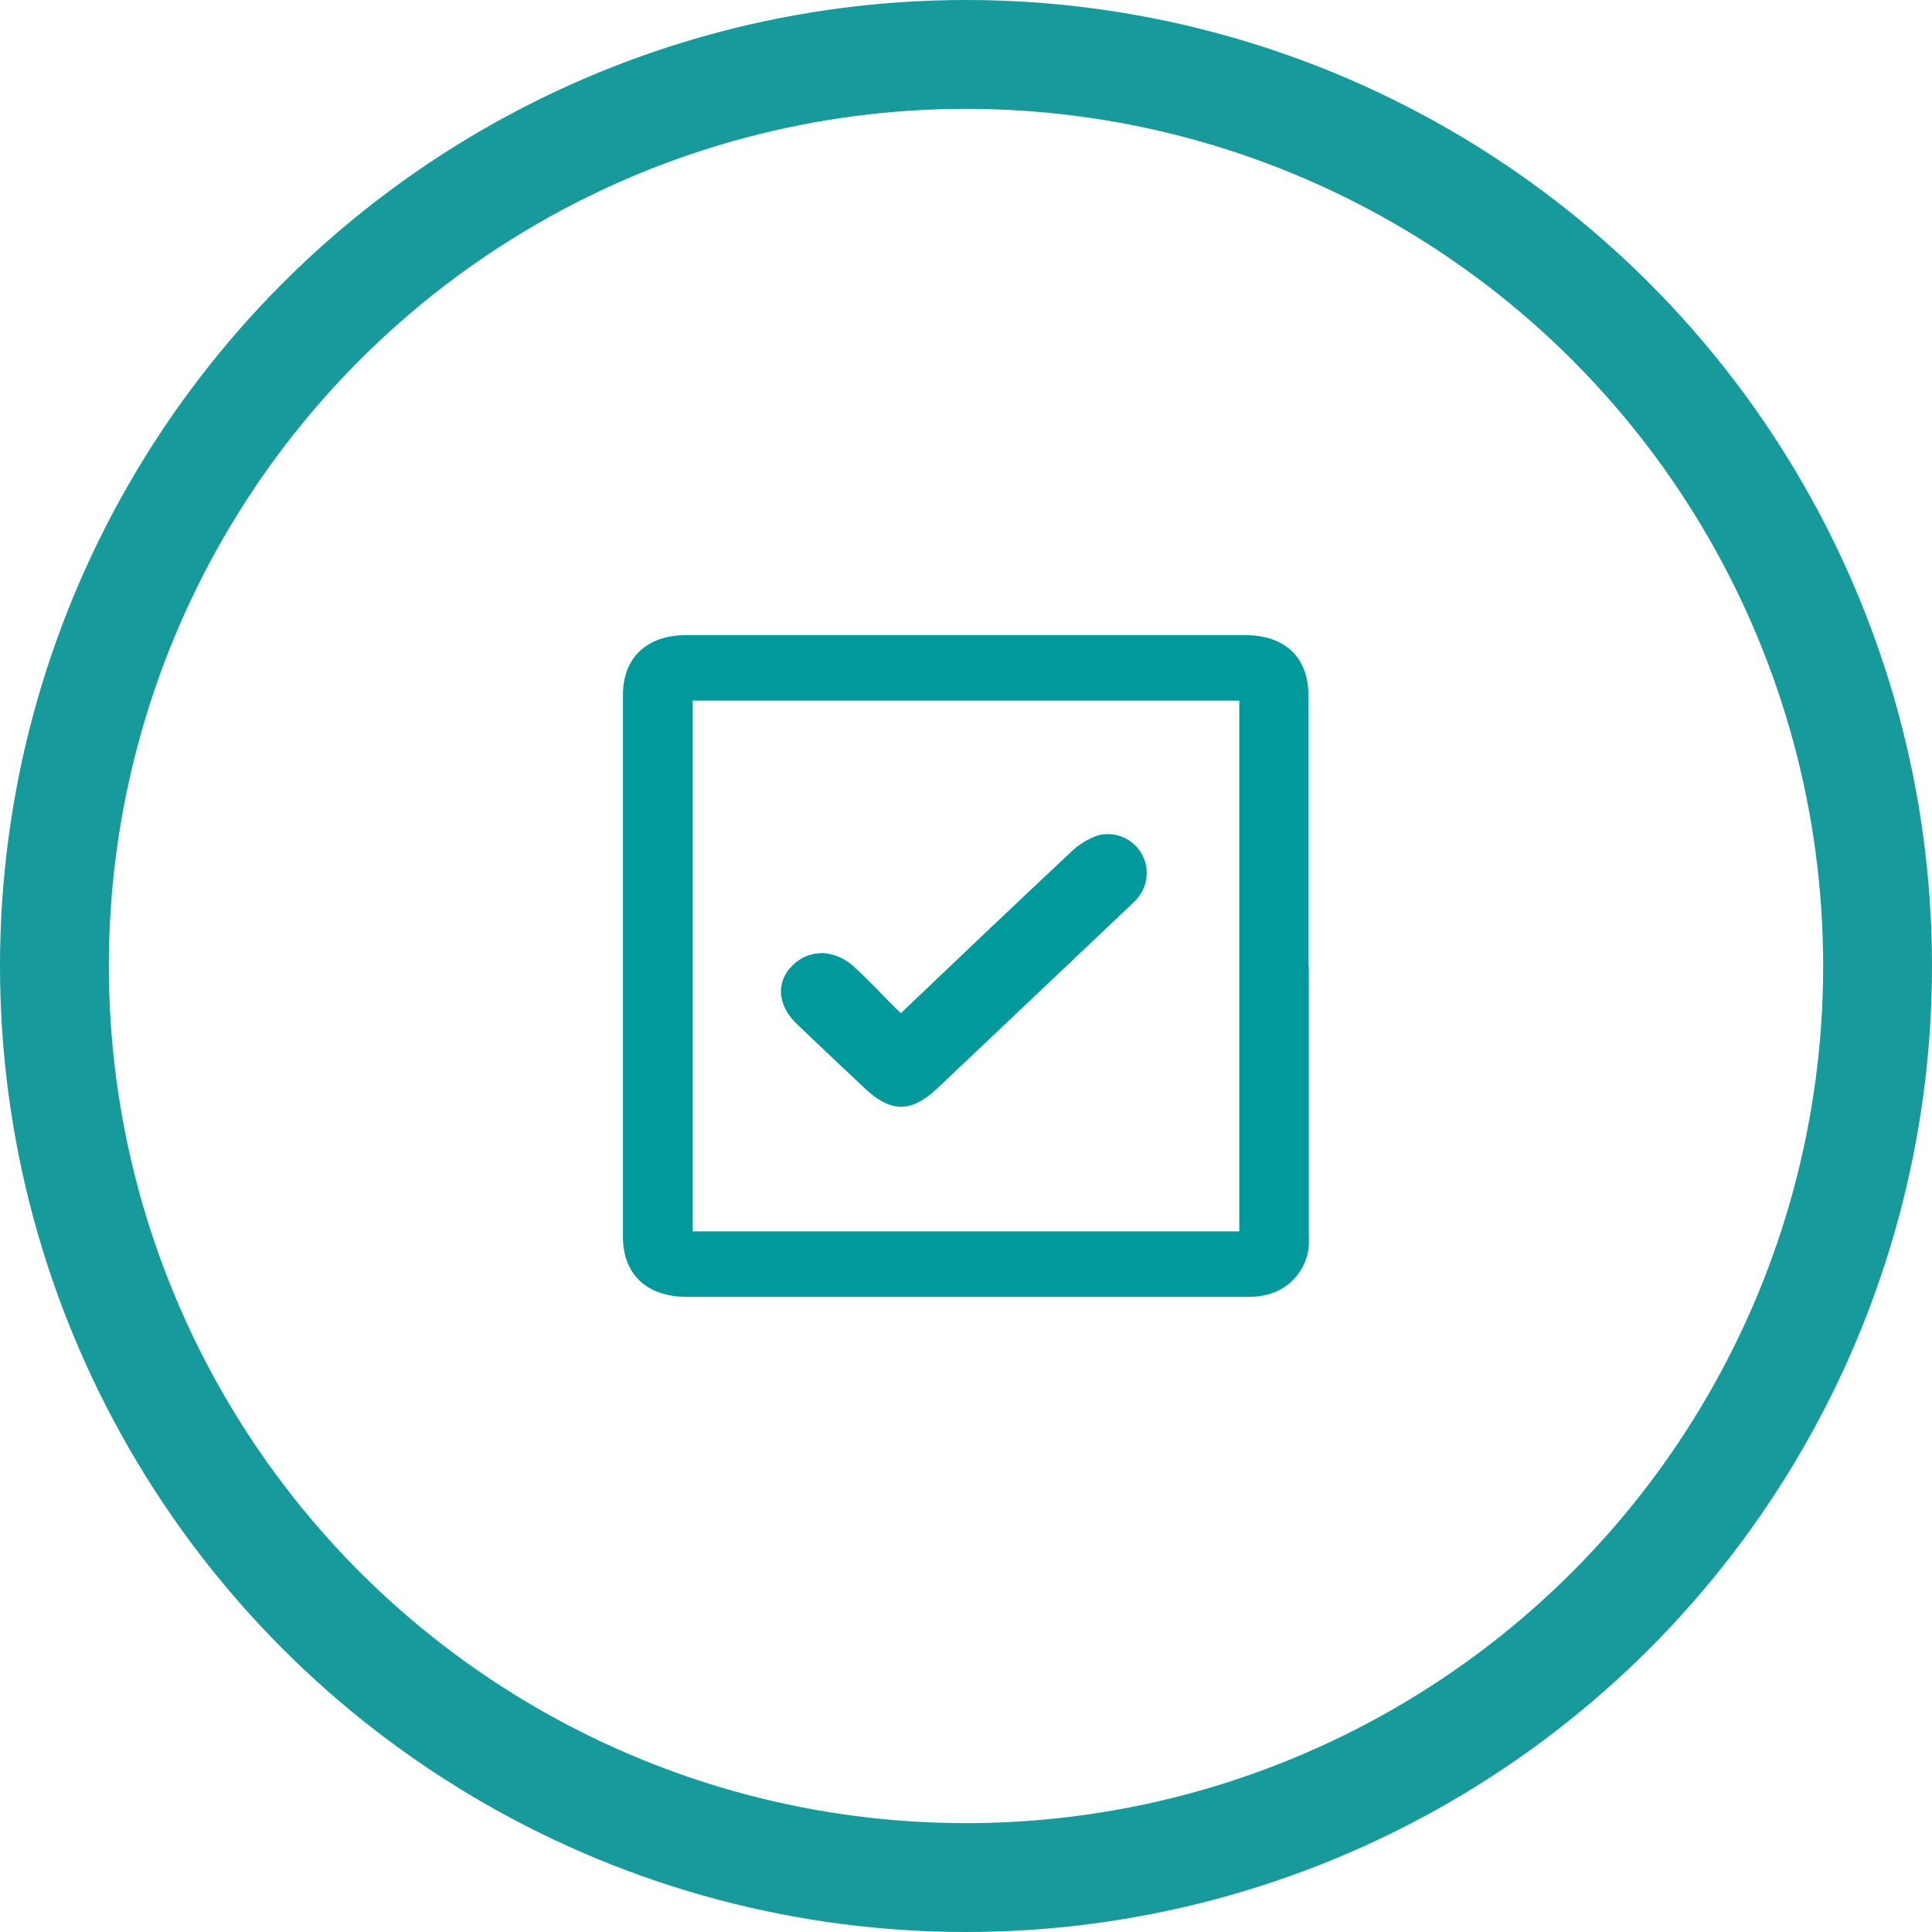 <svg id="Capa_1" data-name="Capa 1" xmlns="http://www.w3.org/2000/svg" xmlns:xlink="http://www.w3.org/1999/xlink" viewBox="0 0 213 213"><defs><style>.cls-1,.cls-2{fill:none;}.cls-2{stroke:#179a9c;stroke-width:12px;}.cls-3{clip-path:url(#clip-path);}.cls-4{fill:#009a9d;}</style><clipPath id="clip-path"><rect class="cls-1" x="68.7" y="70.02" width="75.6" height="72.96"/></clipPath></defs><g id="Group_310" data-name="Group 310"><g id="Ellipse_18" data-name="Ellipse 18"><circle class="cls-1" cx="106.5" cy="106.5" r="106.5"/><circle class="cls-2" cx="106.5" cy="106.5" r="100.5"/></g></g><g class="cls-3"><path class="cls-4" d="M76.37,135.76h60.26V77.24H76.37ZM144.3,106.6q0,14.93,0,29.83a6.07,6.07,0,0,1-5,6.39,8.43,8.43,0,0,1-1.88.15H75.68c-4.35,0-7-2.48-7-6.6V76.62c0-4.11,2.63-6.6,7-6.6h61.57c4.43,0,7,2.47,7,6.65V106.6"/><path class="cls-4" d="M90.52,105.09a4.45,4.45,0,0,0-3.11,1.32c-1.89,1.8-1.72,4.4.43,6.47s4.55,4.32,6.84,6.48l.63.6c2.9,2.73,5.14,2.74,8,.05q8.63-8.16,17.24-16.33l3.94-3.73a11.62,11.62,0,0,0,.86-.86,4.29,4.29,0,0,0-4.26-7A8.06,8.06,0,0,0,118,94c-4.25,4-8.37,7.88-12.74,12.05l-5.94,5.65-1.4-1.37L96.64,109c-.83-.83-1.6-1.61-2.39-2.32a5.64,5.64,0,0,0-3.73-1.62"/></g></svg>